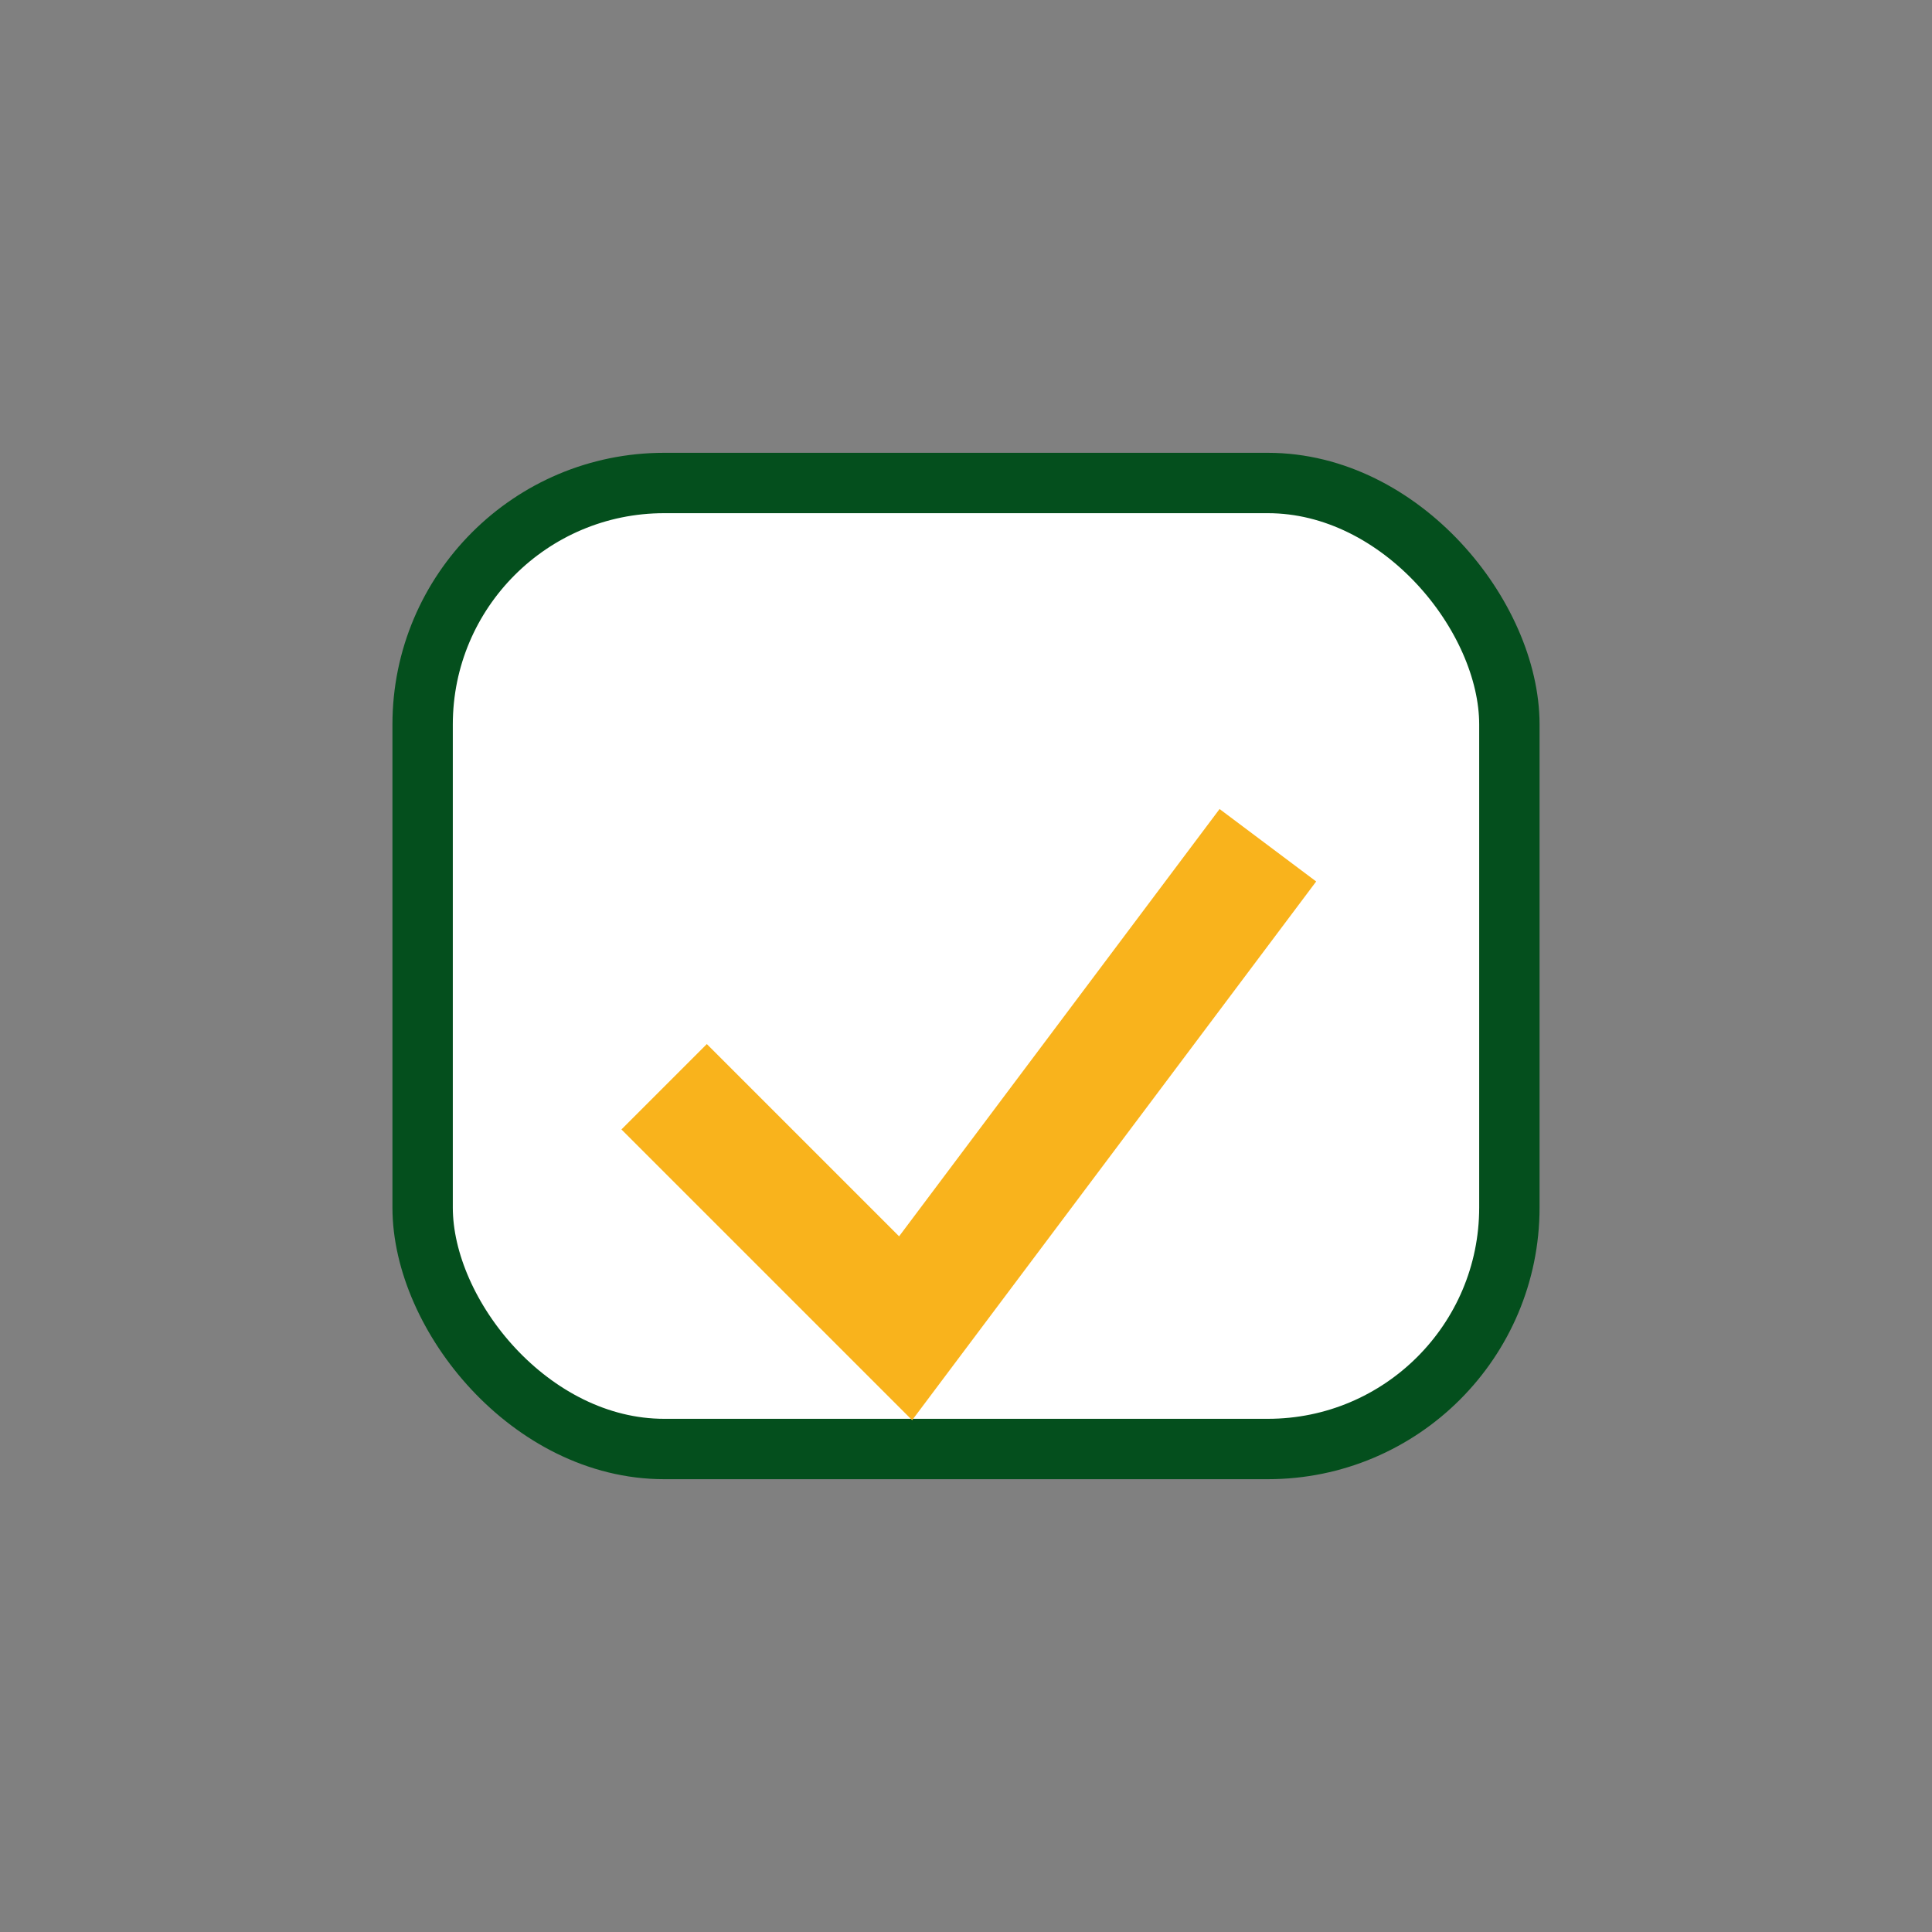 <?xml version="1.0" encoding="UTF-8"?>
<svg xmlns="http://www.w3.org/2000/svg" width="32" height="32" viewBox="0 0 32 32"><rect x="0" y="0" width="32" height="32" fill="#808080" stroke="none"/><rect x="7" y="8" width="18" height="16" rx="4" fill="#FFFFFF" stroke="#044F1D"/><path d="M11 18l4 4 6-8" stroke="#F9B31C" stroke-width="2" fill="none"/></svg>